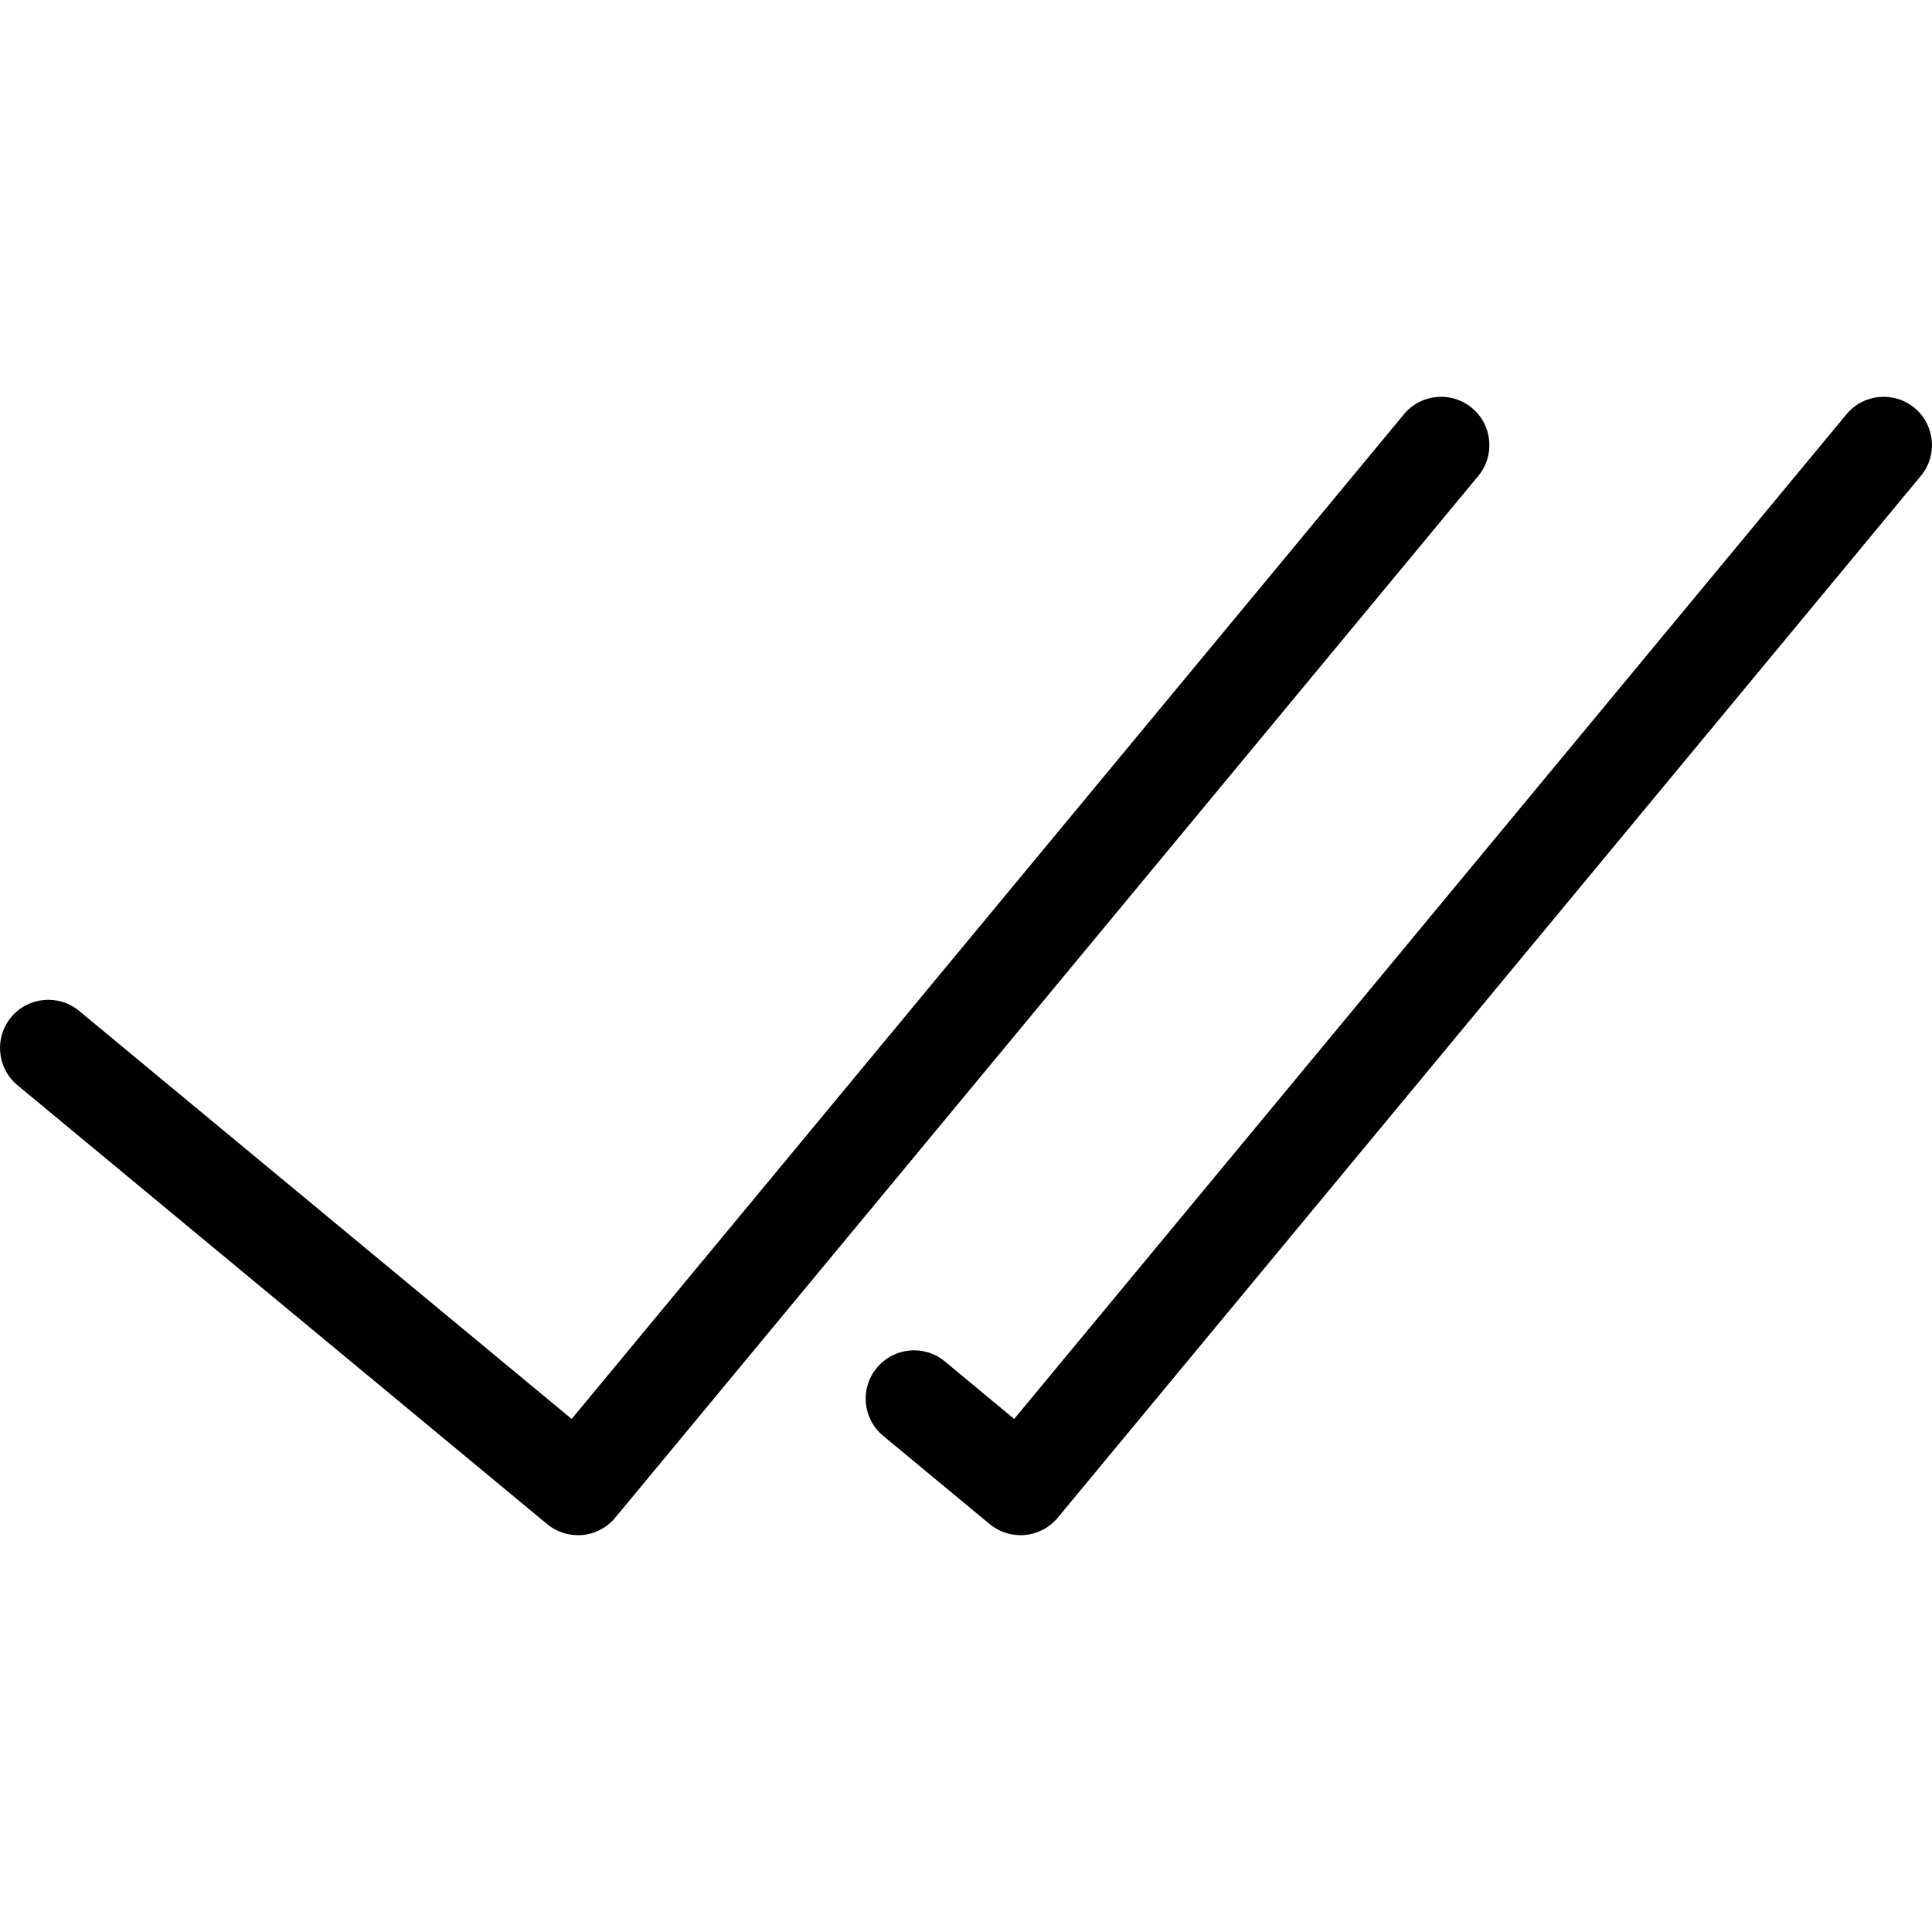 <svg xmlns="http://www.w3.org/2000/svg" width="18" height="18" viewBox="0 0 18 18" fill="none"><g opacity="1" clip-path="url(#clip0_28_1235)"><path d="M5.385 14.303C5.281 14.303 5.179 14.267 5.098 14.2L0.163 10.111C-0.028 9.953 -0.055 9.669 0.103 9.478C0.262 9.286 0.546 9.26 0.737 9.418L5.326 13.22L13.08 3.86C13.238 3.668 13.522 3.642 13.713 3.8C13.905 3.959 13.931 4.242 13.773 4.434L5.732 14.14C5.656 14.232 5.546 14.29 5.427 14.302C5.413 14.303 5.399 14.303 5.385 14.303Z" fill="currentColor"></path><path d="M9.508 14.303C9.404 14.303 9.302 14.267 9.221 14.2L8.228 13.377C8.037 13.219 8.01 12.935 8.169 12.744C8.328 12.552 8.611 12.525 8.803 12.684L9.449 13.22L17.203 3.86C17.362 3.668 17.645 3.642 17.837 3.8C18.028 3.959 18.055 4.242 17.896 4.434L9.855 14.14C9.779 14.232 9.669 14.29 9.55 14.301C9.536 14.303 9.522 14.303 9.508 14.303Z" fill="currentColor"></path></g><defs><clipPath id="clip0_28_1235"><rect width="18" height="18" fill="currentColor"></rect></clipPath></defs></svg>